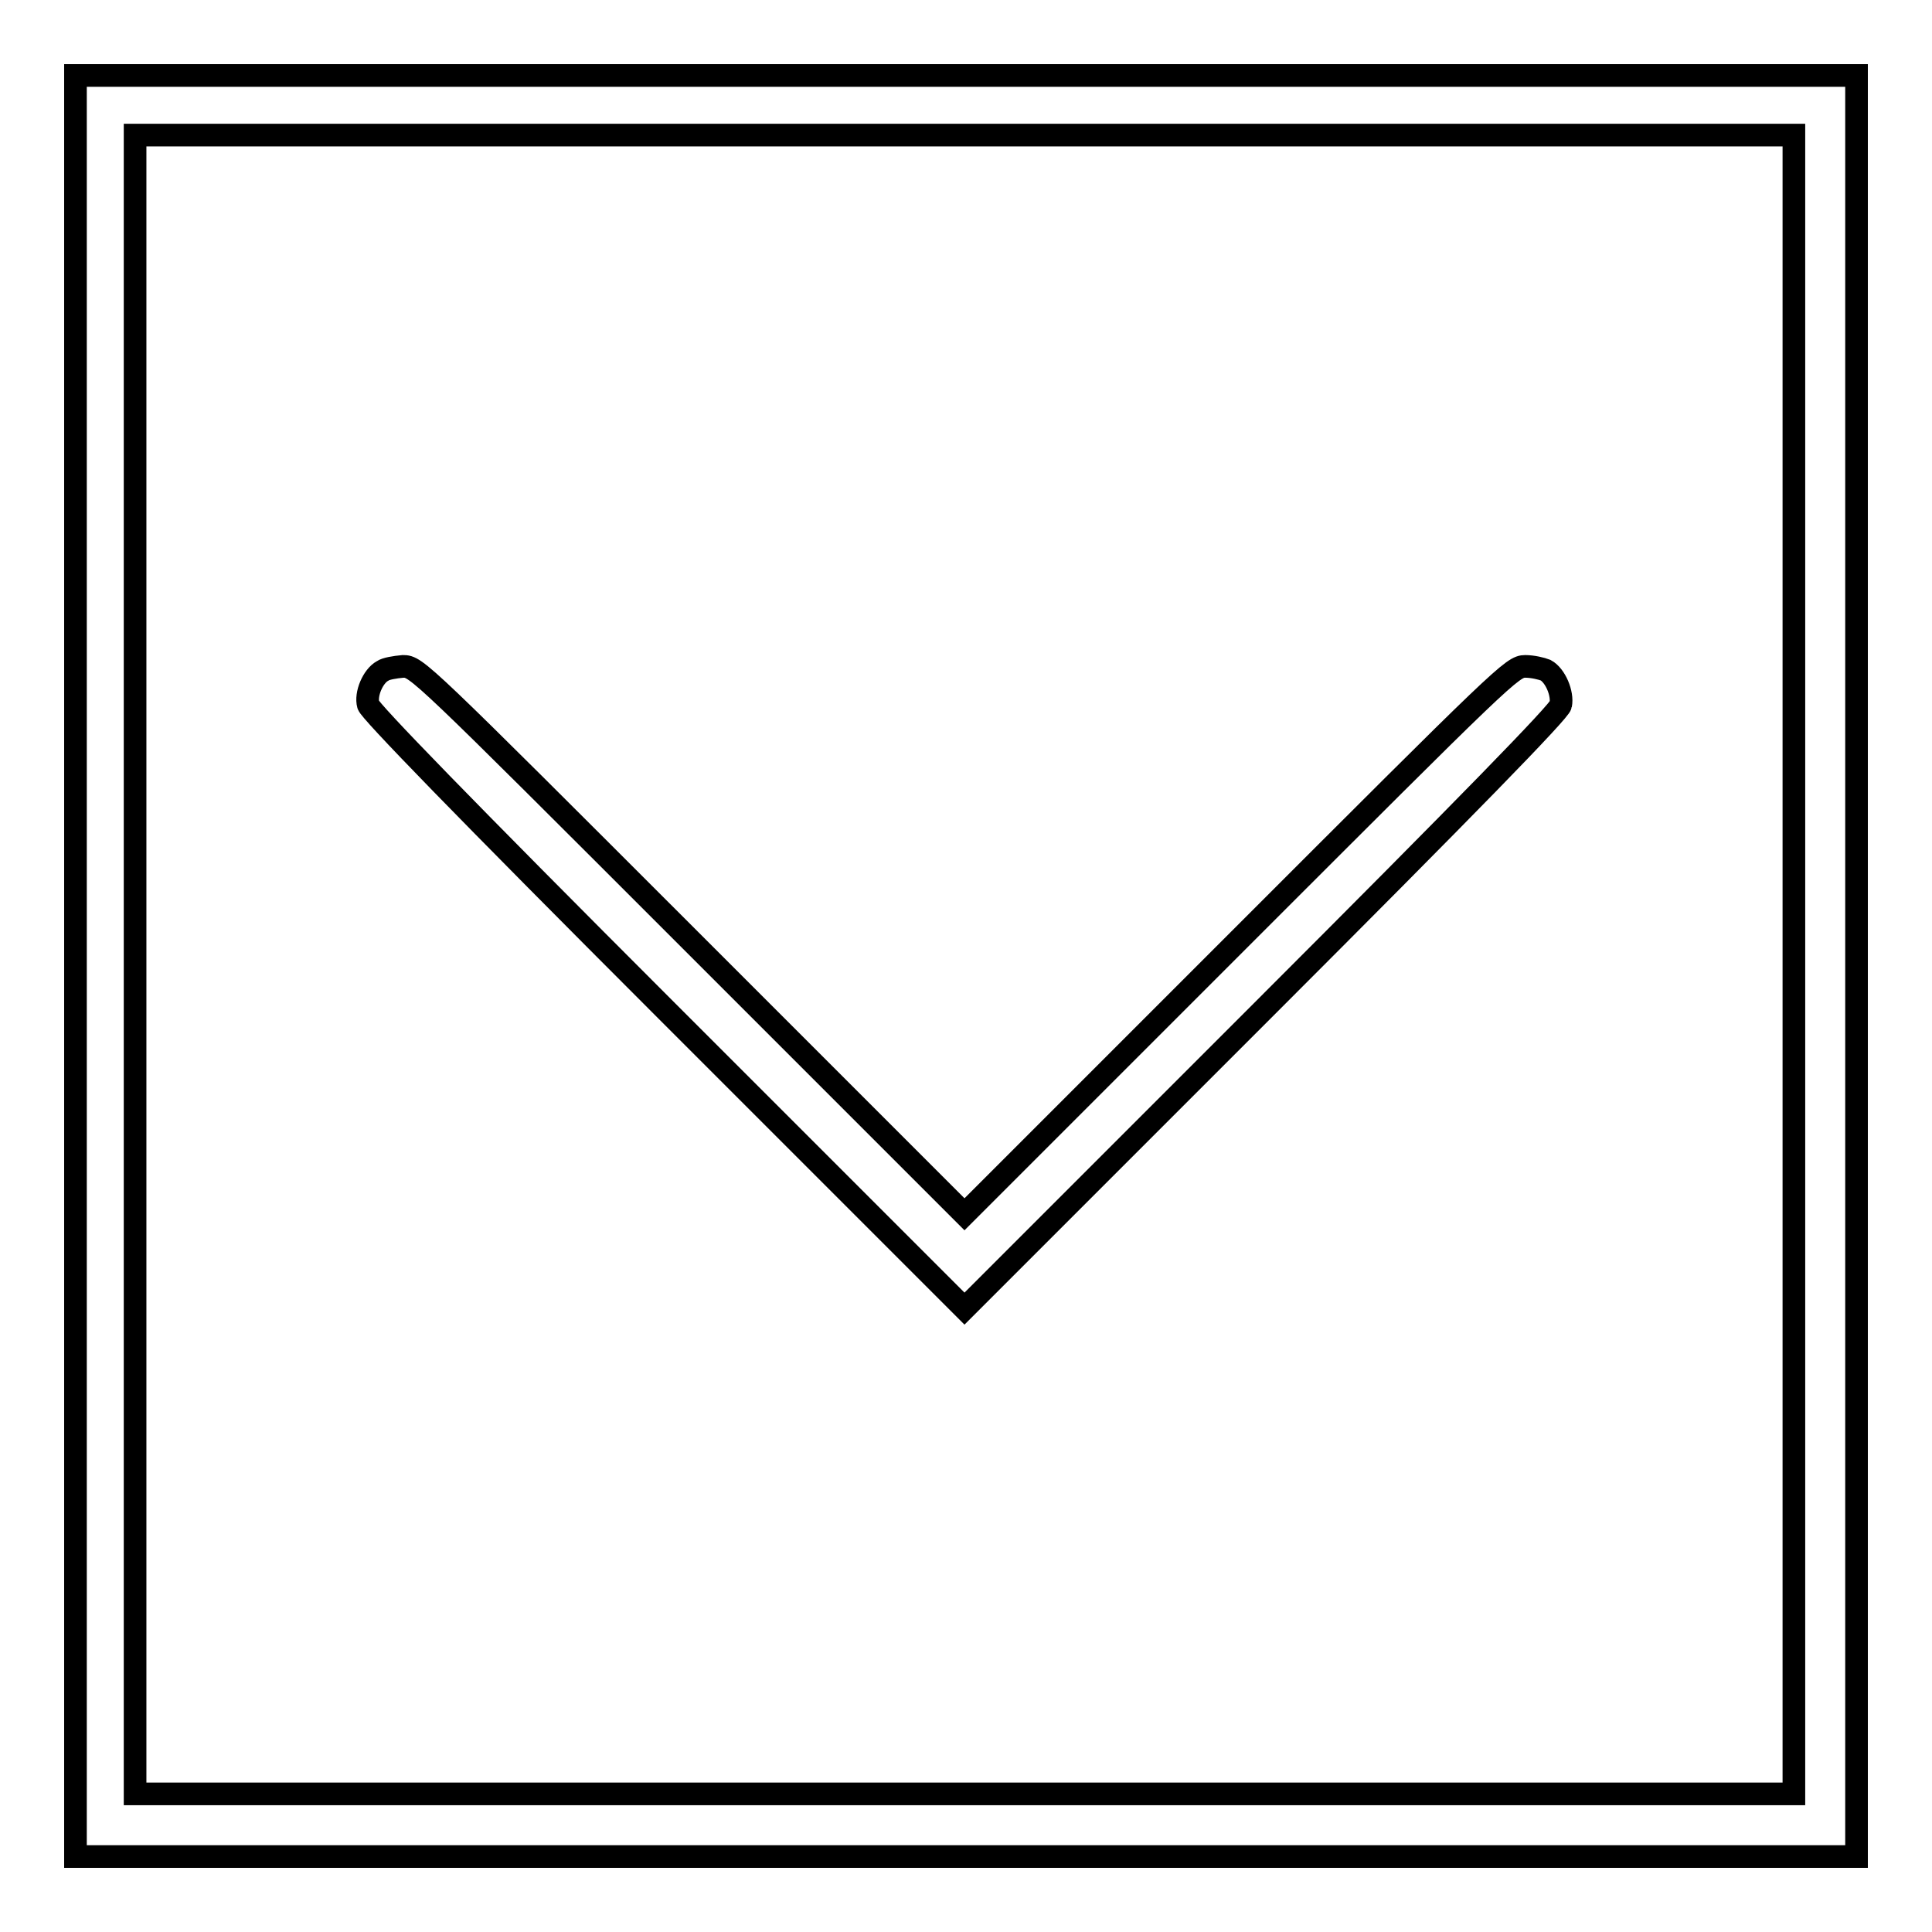 <?xml version="1.0" encoding="utf-8"?>
<!-- Svg Vector Icons : http://www.onlinewebfonts.com/icon -->
<!DOCTYPE svg PUBLIC "-//W3C//DTD SVG 1.1//EN" "http://www.w3.org/Graphics/SVG/1.1/DTD/svg11.dtd">
<svg version="1.1" xmlns="http://www.w3.org/2000/svg" xmlns:xlink="http://www.w3.org/1999/xlink" x="0px" y="0px" viewBox="0 0 256 256" enable-background="new 0 0 256 256" xml:space="preserve">
<g><g><g><path stroke-width="3" fill-opacity="0" stroke="#000000"  d="M10,128v118h118h118V128V10H128H10V128z M237.7,127.8v109.9H127.8H17.9V127.8V17.9h109.9h109.9L237.7,127.8L237.7,127.8z"/><path stroke-width="3" fill-opacity="0" stroke="#000000"  d="M50.7,88.9c-1.3,0.7-2.3,3.1-1.9,4.5c0.2,0.8,12.4,13.4,39.6,40.6l39.4,39.4l39.4-39.4c27.2-27.2,39.5-39.8,39.6-40.6c0.3-1.5-0.7-3.9-2-4.6c-0.5-0.2-1.7-0.5-2.7-0.5c-1.7,0-2.7,1-38,36.3l-36.3,36.3l-36.3-36.3c-36-36-36.3-36.3-38.1-36.3C52.3,88.4,51.1,88.6,50.7,88.9z"/></g></g></g>
</svg>